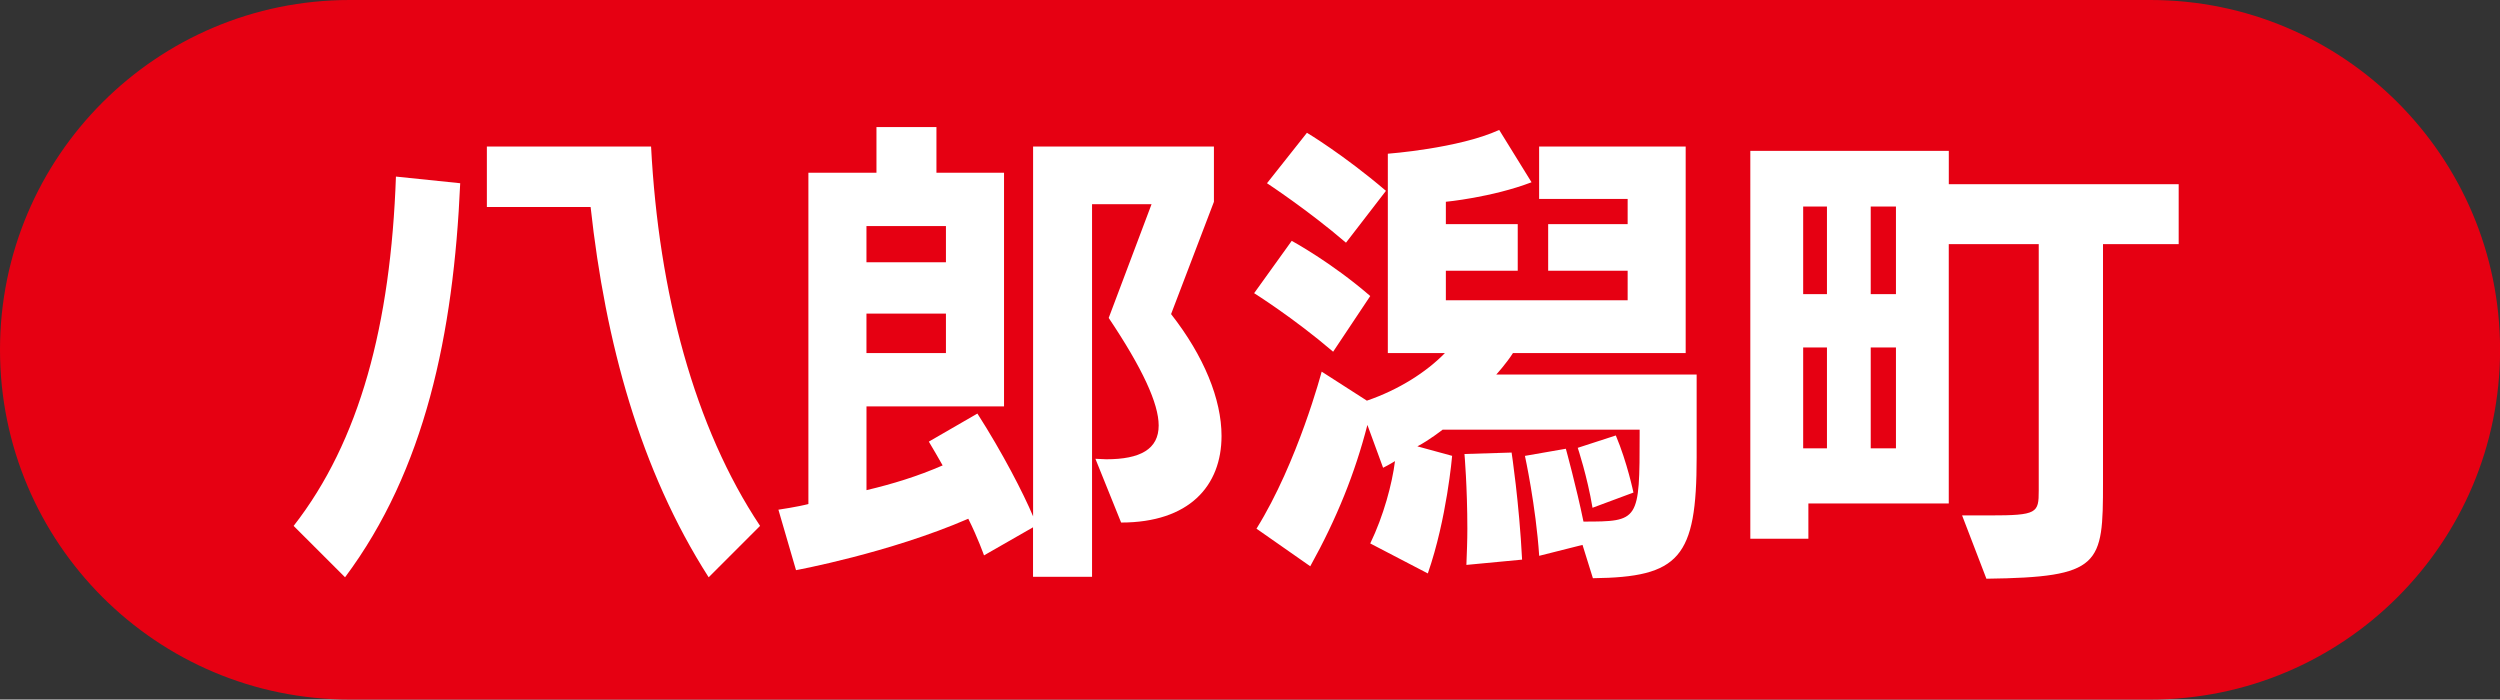 <?xml version="1.0" encoding="utf-8"?>
<!-- Generator: Adobe Illustrator 18.1.0, SVG Export Plug-In . SVG Version: 6.00 Build 0)  -->
<!DOCTYPE svg PUBLIC "-//W3C//DTD SVG 1.1//EN" "http://www.w3.org/Graphics/SVG/1.1/DTD/svg11.dtd">
<svg version="1.1" id="レイヤー_1" xmlns="http://www.w3.org/2000/svg" xmlns:xlink="http://www.w3.org/1999/xlink" x="0px"
	 y="0px" viewBox="0 0 72.941 20.41" style="enable-background:new 0 0 72.941 20.41;" xml:space="preserve">
<rect x="0" y="0" width="72.941" height="20.41" fill="#333333" stroke="none"/>
<style type="text/css">
	.st0{fill:#E60012;}
	.st1{fill:#FFFFFF;}
</style>
<g>
	<path class="st0" d="M62.738,20.41h-52.533C4.569,20.41,0,15.841,0,10.205S4.569,0,10.205,0h52.533
		c5.636,0,10.205,4.569,10.205,10.205S68.374,20.41,62.738,20.41z"/>
	<g>
		<path class="st1" d="M8.567,15.344c1.93-2.472,2.833-5.874,2.985-10.192l1.875,0.194
			c-0.194,4.401-1.027,8.373-3.36,11.497L8.567,15.344z M20.676,16.843
			c-2-3.124-3.013-6.859-3.444-10.803h-3.027V4.276h4.791c0.222,4.263,1.264,8.192,3.18,11.067
			L20.676,16.843z"/>
		<path class="st1" d="M30.14,16.829v-1.444l-1.43,0.819c0,0-0.181-0.514-0.459-1.069
			c-2.305,1-5.026,1.5-5.026,1.5l-0.514-1.764c0,0,0.569-0.083,0.875-0.166V5.04h1.986V3.707h1.75
			v1.333h1.972v6.818h-4.013v2.443c0.764-0.181,1.485-0.402,2.222-0.722
			c-0.125-0.223-0.264-0.458-0.403-0.694l1.417-0.819c0.722,1.125,1.347,2.333,1.625,2.999V4.276h5.276
			V5.888l-1.25,3.276c0.958,1.223,1.472,2.485,1.472,3.555c0,1.458-0.944,2.527-2.93,2.527
			l-0.75-1.86c0.111,0,0.208,0.014,0.319,0.014c0.986,0,1.527-0.292,1.527-0.986
			c0-0.639-0.472-1.666-1.458-3.138l1.25-3.318h-1.736V16.829H30.14z M27.599,6.596h-2.319v1.055h2.319
			V6.596z M27.599,9.15h-2.319v1.152h2.319V9.15z"/>
		<path class="st1" d="M38.896,10.262c-1.152-0.986-2.305-1.708-2.305-1.708l1.097-1.527
			c0,0,1.153,0.624,2.291,1.61L38.896,10.262z M46.172,15.898l-1.264,0.319
			c-0.097-1.458-0.416-2.916-0.416-2.916l1.194-0.208c0,0,0.306,1.111,0.514,2.125
			c1.625,0,1.639-0.015,1.639-2.556v-0.125h-5.749c0,0-0.389,0.306-0.736,0.486l1.014,0.277
			c0,0-0.153,1.833-0.709,3.431l-1.68-0.875c0.389-0.806,0.639-1.736,0.722-2.402
			c0,0-0.153,0.097-0.347,0.194l-0.458-1.25c-0.361,1.402-0.889,2.722-1.667,4.124l-1.569-1.097
			c1.208-1.944,1.902-4.582,1.902-4.582l1.319,0.847c0.931-0.319,1.736-0.833,2.277-1.389h-1.666
			V4.485c0,0,2.069-0.153,3.249-0.694l0.944,1.527c-1.167,0.444-2.5,0.569-2.5,0.569v0.652h2.097
			v1.36h-2.097v0.861h5.304V7.9h-2.319V6.54h2.319V5.804h-2.583V4.276h4.276v6.026h-5.04
			c-0.194,0.306-0.486,0.625-0.486,0.625h5.846v2.416c0,2.93-0.5,3.499-3.027,3.527L46.172,15.898z
			 M39.271,7.081C38.174,6.138,36.966,5.346,36.966,5.346l1.166-1.472c0,0,1.069,0.639,2.305,1.694
			L39.271,7.081z M42.784,16.482c0.014-0.361,0.028-0.709,0.028-1.056c0-1.208-0.084-2.18-0.084-2.18
			l1.375-0.042c0,0,0.222,1.458,0.306,3.124L42.784,16.482z M46.464,14.815
			c-0.153-0.916-0.431-1.749-0.431-1.749l1.111-0.361c0.334,0.792,0.514,1.666,0.514,1.666
			L46.464,14.815z"/>
		<path class="st1" d="M57.247,15.038h0.806c1.388,0,1.43-0.069,1.43-0.723V7.123H56.858v7.567h-4.096
			v1.028h-1.694V4.401h5.791v0.973h6.707v1.749h-2.208v6.971c0,2.389-0.056,2.749-3.402,2.791
			L57.247,15.038z M53.304,6.026h-0.694v2.555h0.694V6.026z M53.304,10.137h-0.694v2.943h0.694V10.137z
			 M55.317,6.026h-0.736v2.555h0.736V6.026z M55.317,10.137h-0.736v2.943h0.736V10.137z"/>
	</g>
</g>
</svg>
